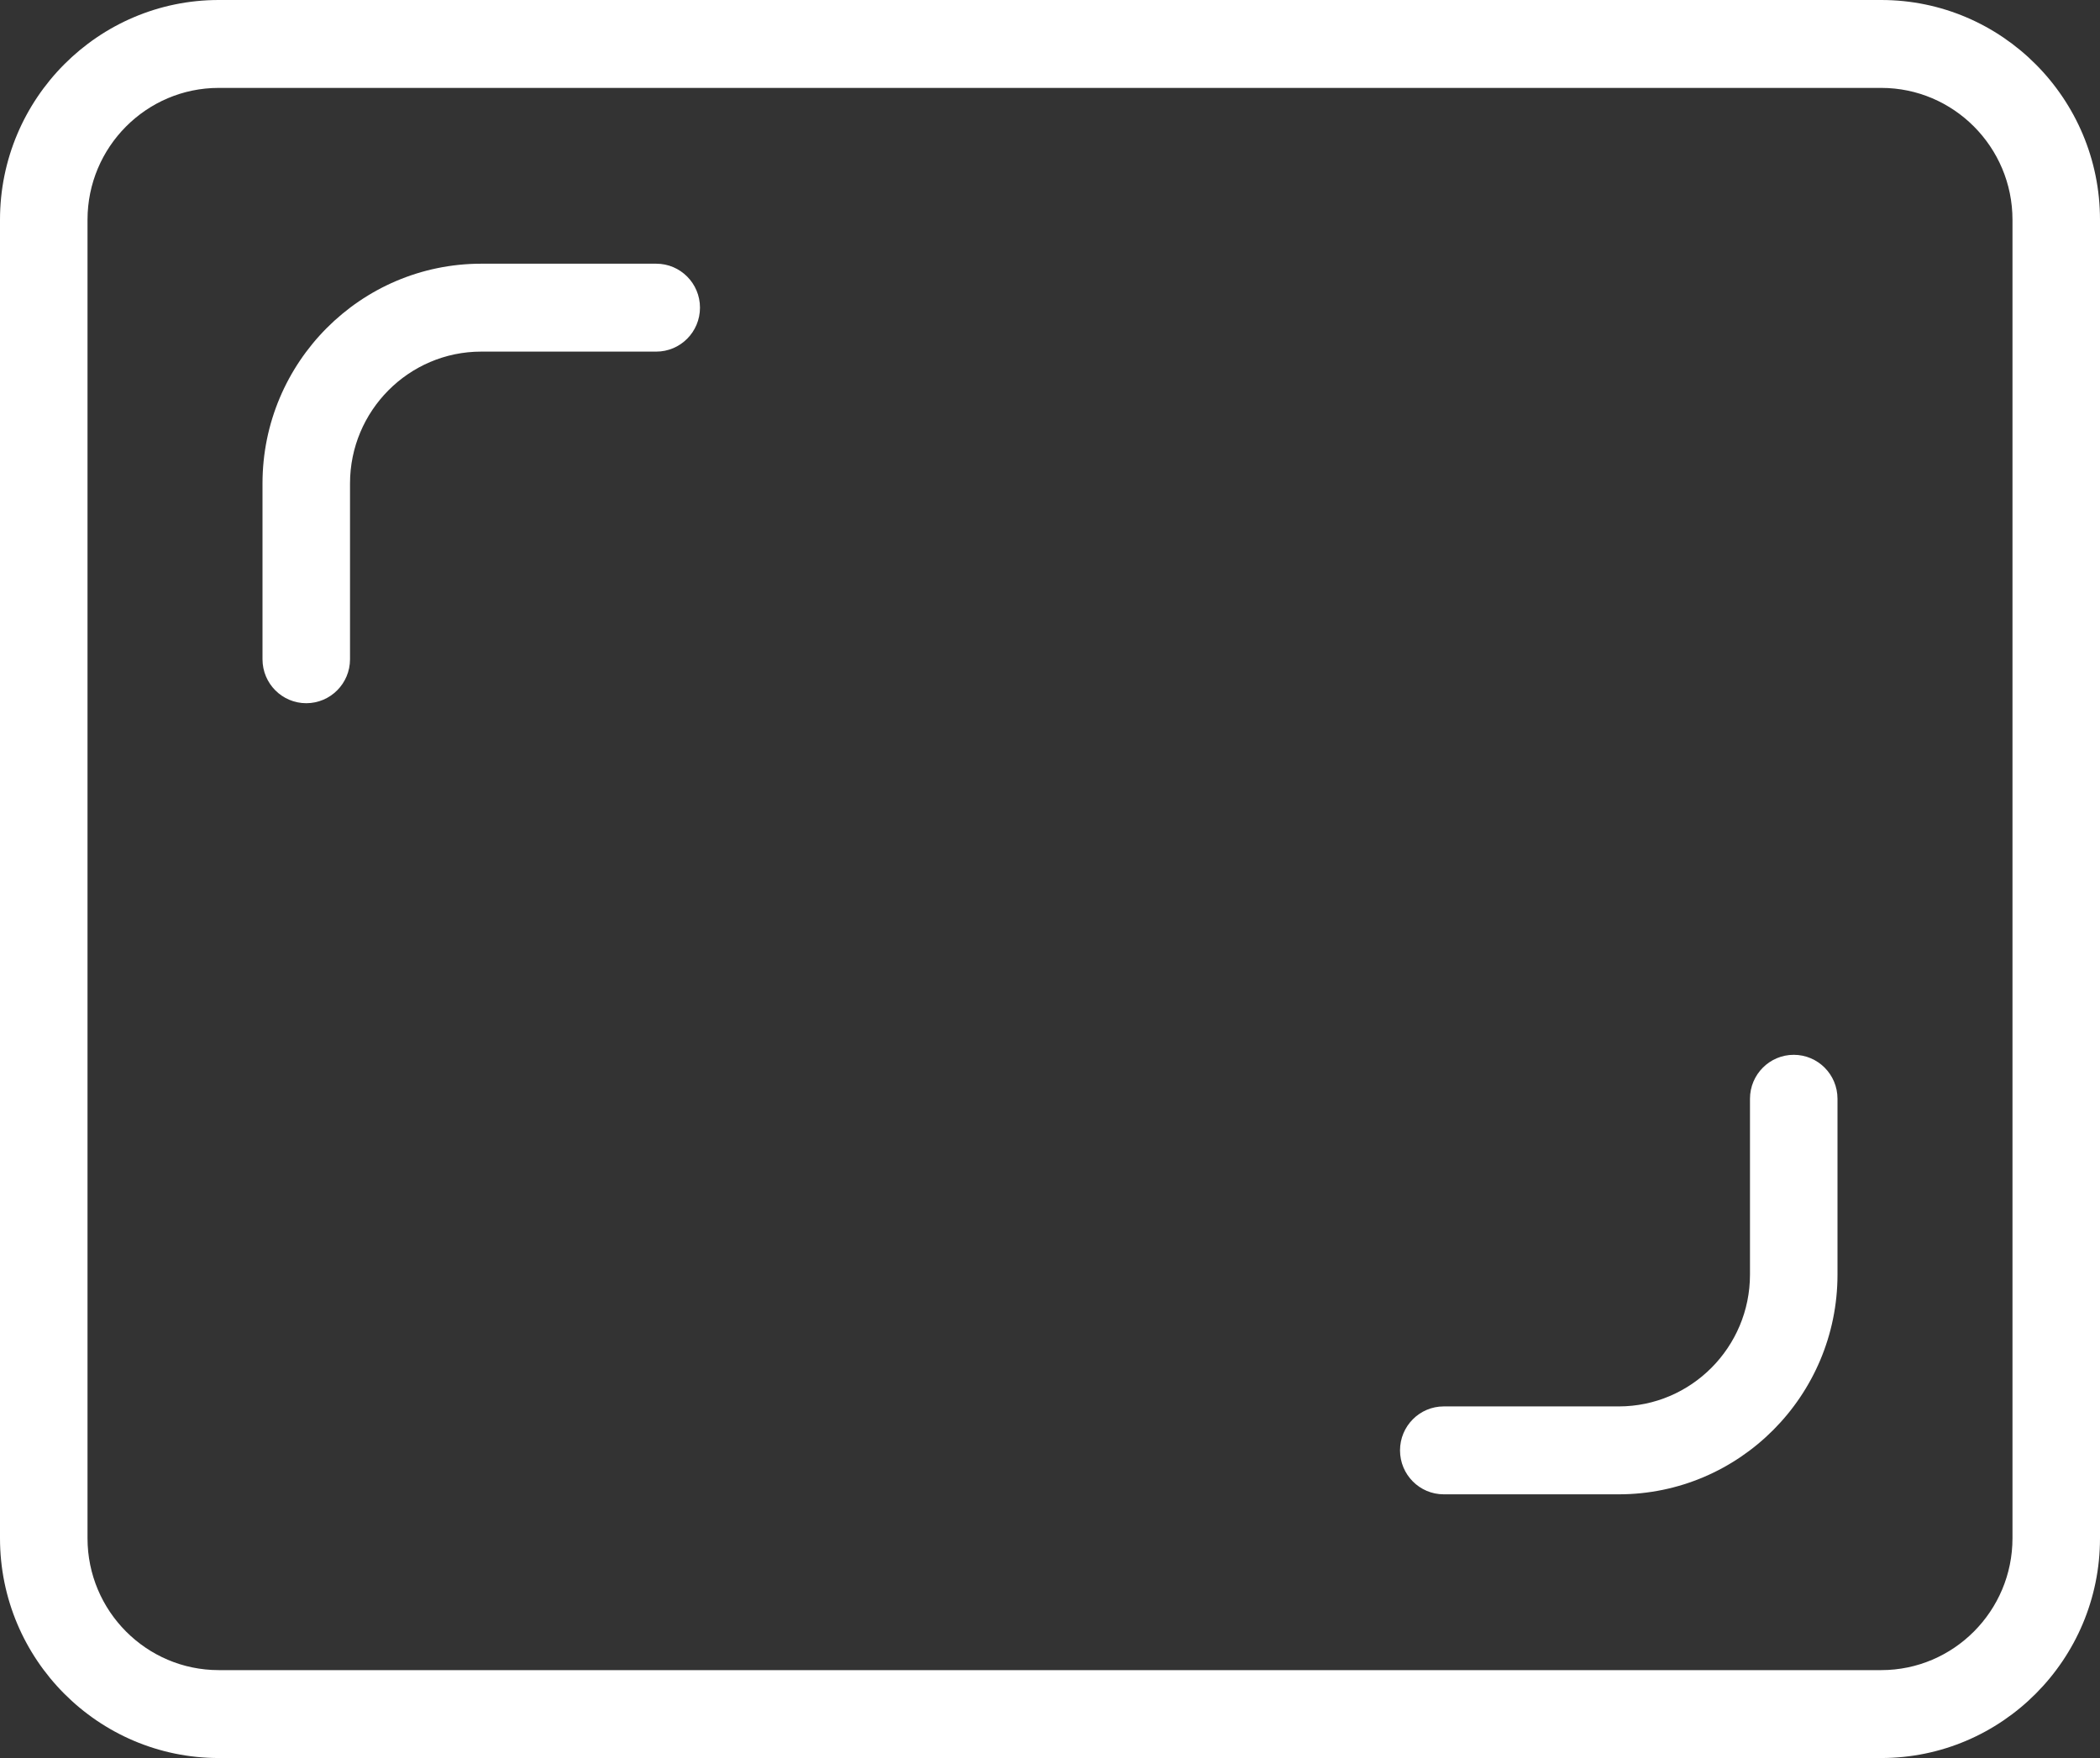 <svg width="43" height="36" viewBox="0 0 43 36" fill="none" xmlns="http://www.w3.org/2000/svg">
<rect x="0" y="0" width="43" height="36" fill="#333333" stroke="none"/>
<path d="M38.521 36H4.479C2.01 36 0 33.982 0 31.5V4.5C0 2.018 2.01 0 4.479 0H38.521C40.99 0 43 2.018 43 4.5V31.5C43 33.982 40.99 36 38.521 36ZM4.479 1.8C2.997 1.8 1.792 3.011 1.792 4.5V31.5C1.792 32.989 2.997 34.2 4.479 34.2H38.521C40.002 34.2 41.208 32.989 41.208 31.5V4.5C41.208 3.011 40.002 1.8 38.521 1.8H4.479Z" fill="white"/>
<path d="M6.271 14.4C5.776 14.4 5.375 13.997 5.375 13.5V9.9C5.375 7.418 7.385 5.4 9.854 5.4H13.438C13.932 5.4 14.333 5.803 14.333 6.3C14.333 6.797 13.932 7.2 13.438 7.2H9.854C8.372 7.2 7.167 8.411 7.167 9.9V13.5C7.167 13.997 6.765 14.4 6.271 14.4Z" fill="white"/>
<path d="M33.146 30.6H29.562C29.068 30.6 28.667 30.197 28.667 29.7C28.667 29.203 29.068 28.8 29.562 28.8H33.146C34.627 28.8 35.833 27.589 35.833 26.1V22.5C35.833 22.003 36.235 21.6 36.729 21.6C37.224 21.6 37.625 22.003 37.625 22.5V26.1C37.625 28.582 35.615 30.6 33.146 30.6Z" fill="white"/>
</svg>
